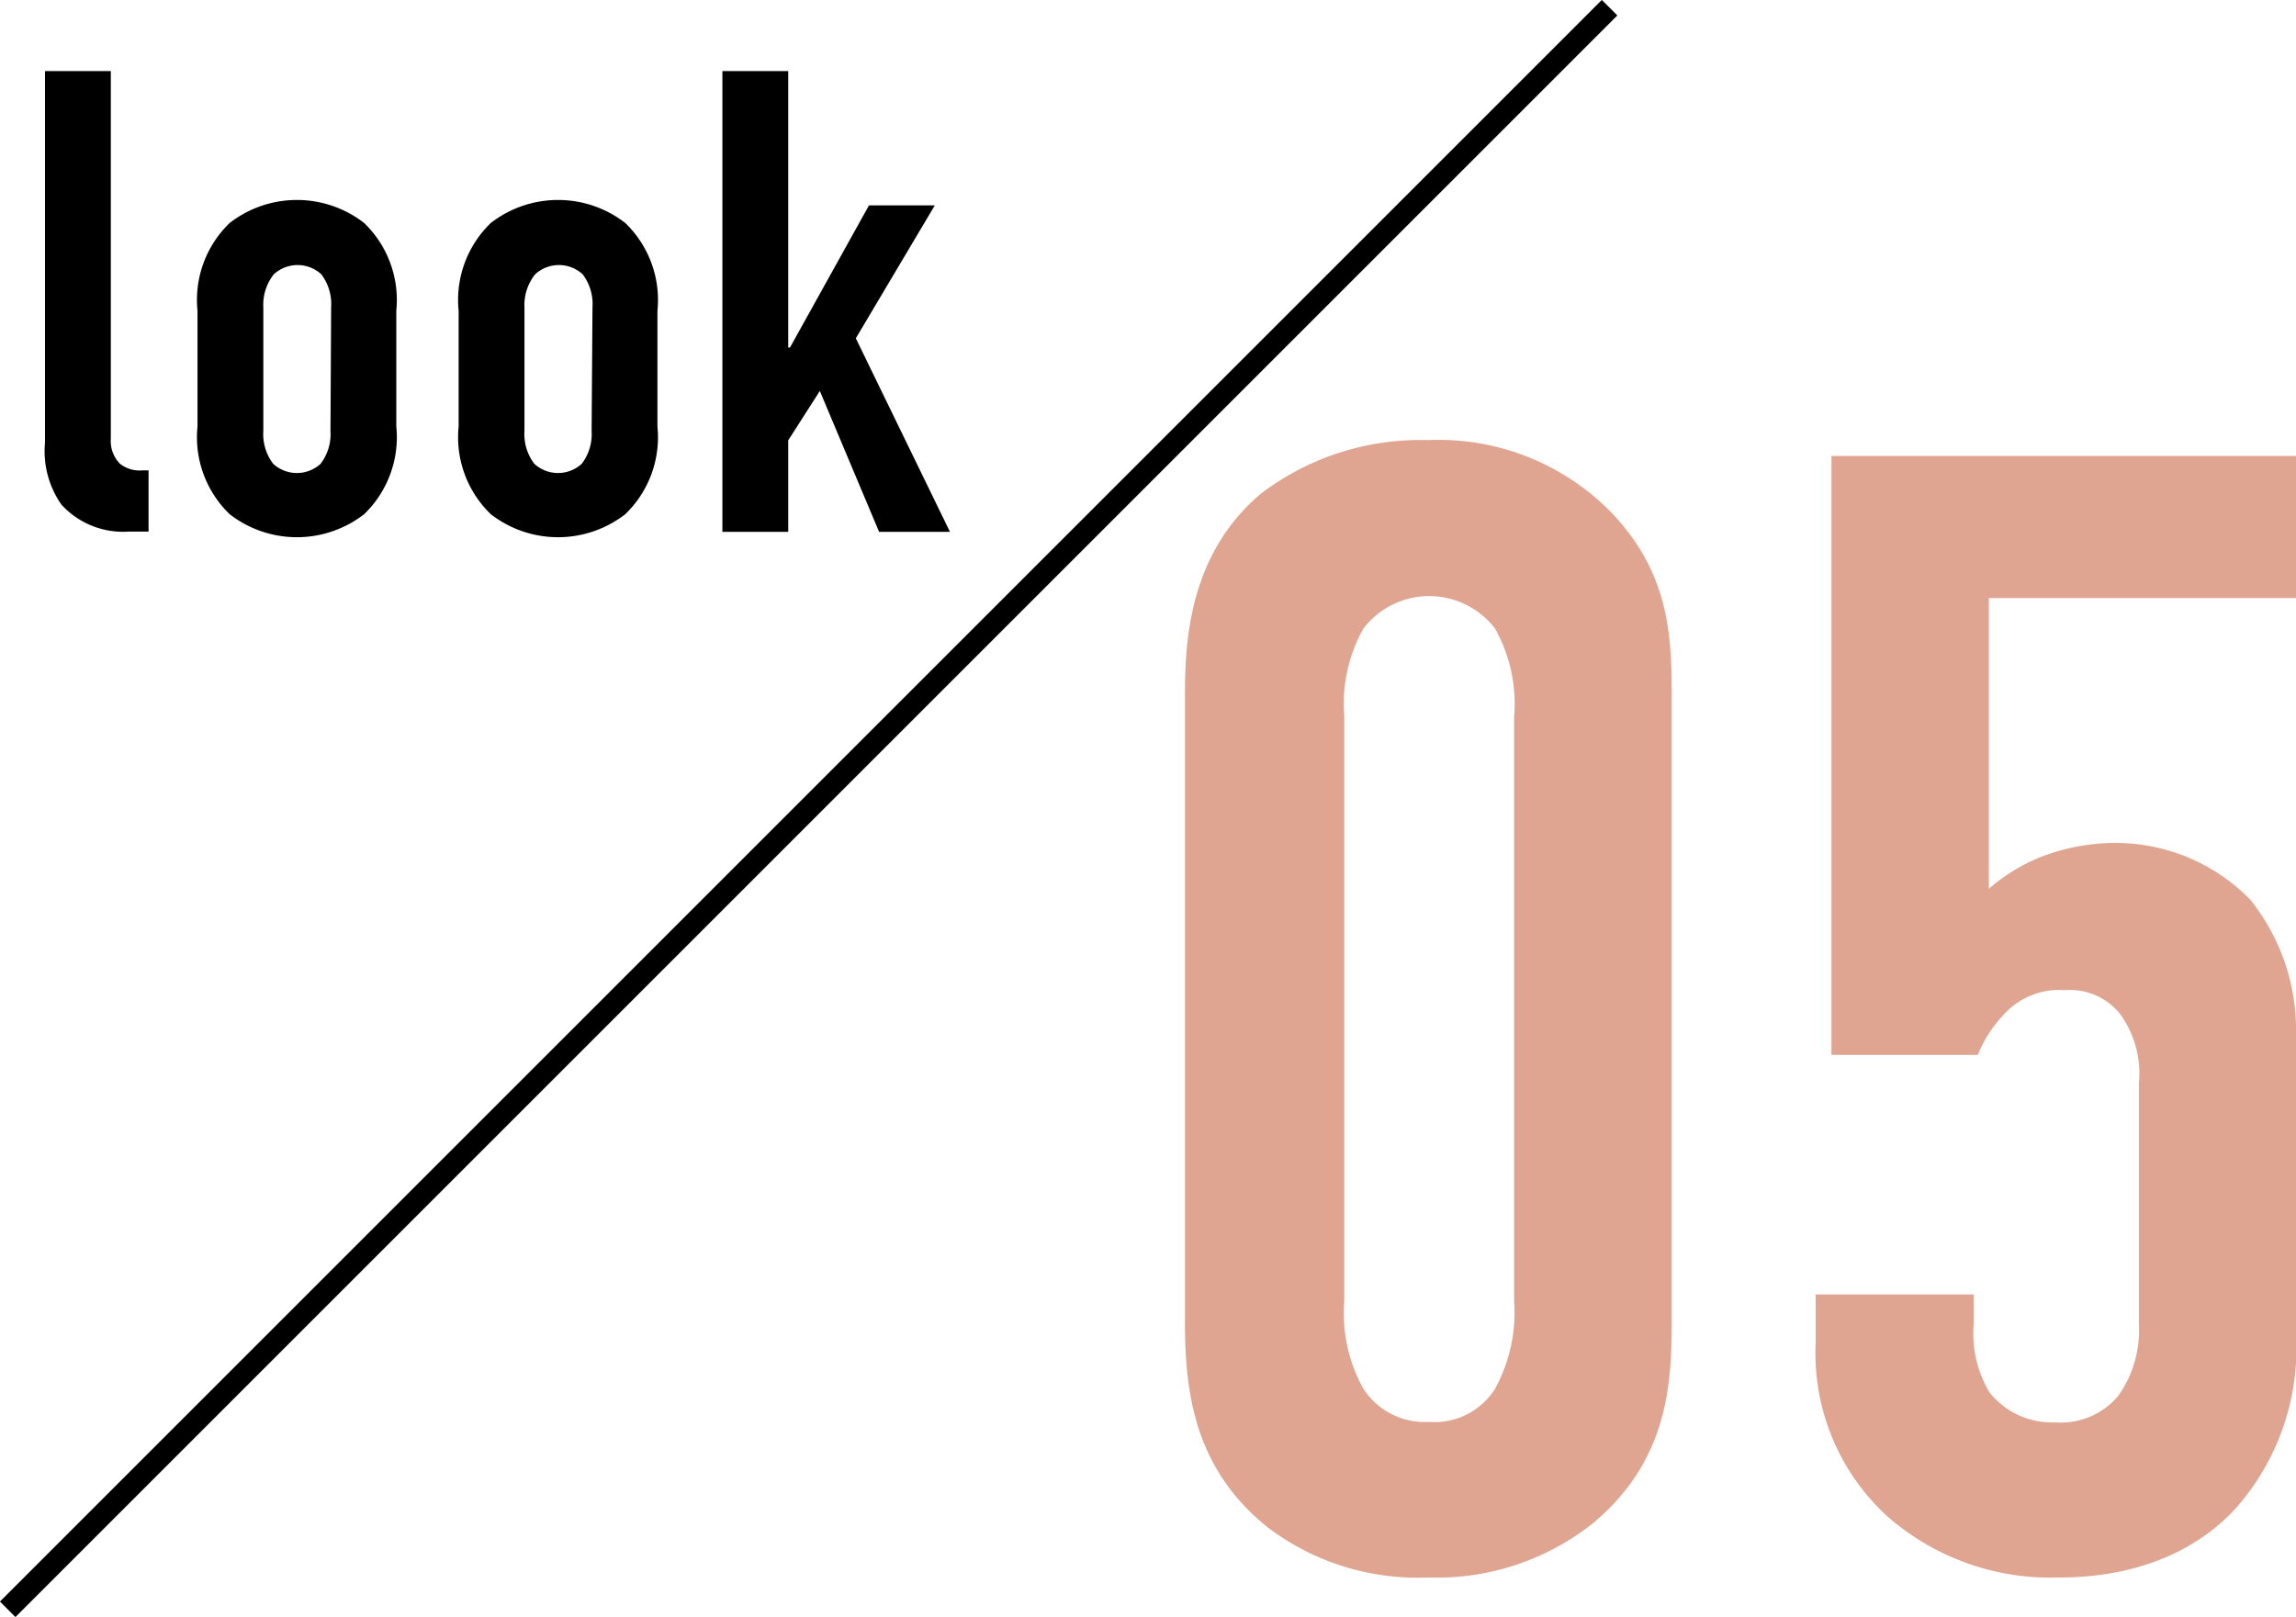 <svg xmlns="http://www.w3.org/2000/svg" viewBox="0 0 104.63 73.71"><defs><style>.cls-1{fill:#dfa591;}.cls-2{fill:#fff;stroke:#000;stroke-miterlimit:10;}</style></defs><g id="レイヤー_2" data-name="レイヤー 2"><g id="レイヤー_1-2" data-name="レイヤー 1"><path d="M5.05,3.24V20a1.47,1.47,0,0,0,.42,1.14,1.44,1.44,0,0,0,1,.3h.3v2.79H5.86A3.8,3.8,0,0,1,2.8,23a4.24,4.24,0,0,1-.75-2.82V3.24Z"/><path d="M9,14.16a4.87,4.87,0,0,1,1.47-4,5,5,0,0,1,6.12,0,4.87,4.87,0,0,1,1.47,4v5.28a4.87,4.87,0,0,1-1.47,4,5,5,0,0,1-6.12,0,4.87,4.87,0,0,1-1.47-4ZM15.09,14a2.23,2.23,0,0,0-.45-1.5,1.6,1.6,0,0,0-2.16,0A2.23,2.23,0,0,0,12,14v5.64a2.23,2.23,0,0,0,.45,1.5,1.6,1.6,0,0,0,2.16,0,2.23,2.23,0,0,0,.45-1.5Z"/><path d="M20.9,14.16a4.87,4.87,0,0,1,1.47-4,5,5,0,0,1,6.12,0,4.87,4.87,0,0,1,1.47,4v5.28a4.87,4.87,0,0,1-1.47,4,5,5,0,0,1-6.12,0,4.87,4.87,0,0,1-1.47-4ZM27,14a2.23,2.23,0,0,0-.45-1.5,1.6,1.6,0,0,0-2.16,0A2.23,2.23,0,0,0,23.9,14v5.64a2.23,2.23,0,0,0,.45,1.5,1.6,1.6,0,0,0,2.16,0,2.23,2.23,0,0,0,.45-1.5Z"/><path d="M32.92,3.24h3v12.6H36l3.6-6.48h3L39,15.42l4.29,8.82H40.06l-2.7-6.42-1.44,2.25v4.17h-3Z"/><path class="cls-1" d="M54,31.65c0-2.52.22-6.41,3.46-9.15a12,12,0,0,1,7.63-2.44,11,11,0,0,1,8.35,3.31c2.6,2.73,2.74,5.54,2.74,8.28V60.31c0,2.88-.22,6.26-3.53,9.07a11.42,11.42,0,0,1-7.56,2.52,11.3,11.3,0,0,1-7.34-2.3C54.53,67,54,63.69,54,60.31Zm15,1a7,7,0,0,0-.87-4,3.78,3.78,0,0,0-6,0,7,7,0,0,0-.87,4V59.3a7.07,7.07,0,0,0,.87,4,3.34,3.34,0,0,0,3,1.51,3.26,3.26,0,0,0,3-1.51,7.26,7.26,0,0,0,.87-4Z"/><path class="cls-1" d="M104.63,20.78v6.48h-14V40.51A8.46,8.46,0,0,1,93,39.06a9.41,9.41,0,0,1,3.38-.64A8.58,8.58,0,0,1,102.54,41a9.51,9.51,0,0,1,2.09,6.19V60.81a11,11,0,0,1-2.73,7.92c-1.44,1.59-4,3.17-8.07,3.17a11.27,11.27,0,0,1-7.77-2.74,10.07,10.07,0,0,1-3.32-7.92V59h7.2v1.37a5.23,5.23,0,0,0,.72,3.09,3.62,3.62,0,0,0,3,1.37,3.41,3.41,0,0,0,2.88-1.22,5.15,5.15,0,0,0,.93-3.24v-11a4.61,4.61,0,0,0-.86-3.16,2.94,2.94,0,0,0-2.52-1.08,3.4,3.4,0,0,0-2.81,1.15,5.76,5.76,0,0,0-1.15,1.8H83.46V20.78Z"/><line class="cls-2" x1="73.35" y1="0.35" x2="0.35" y2="73.35"/></g></g></svg>